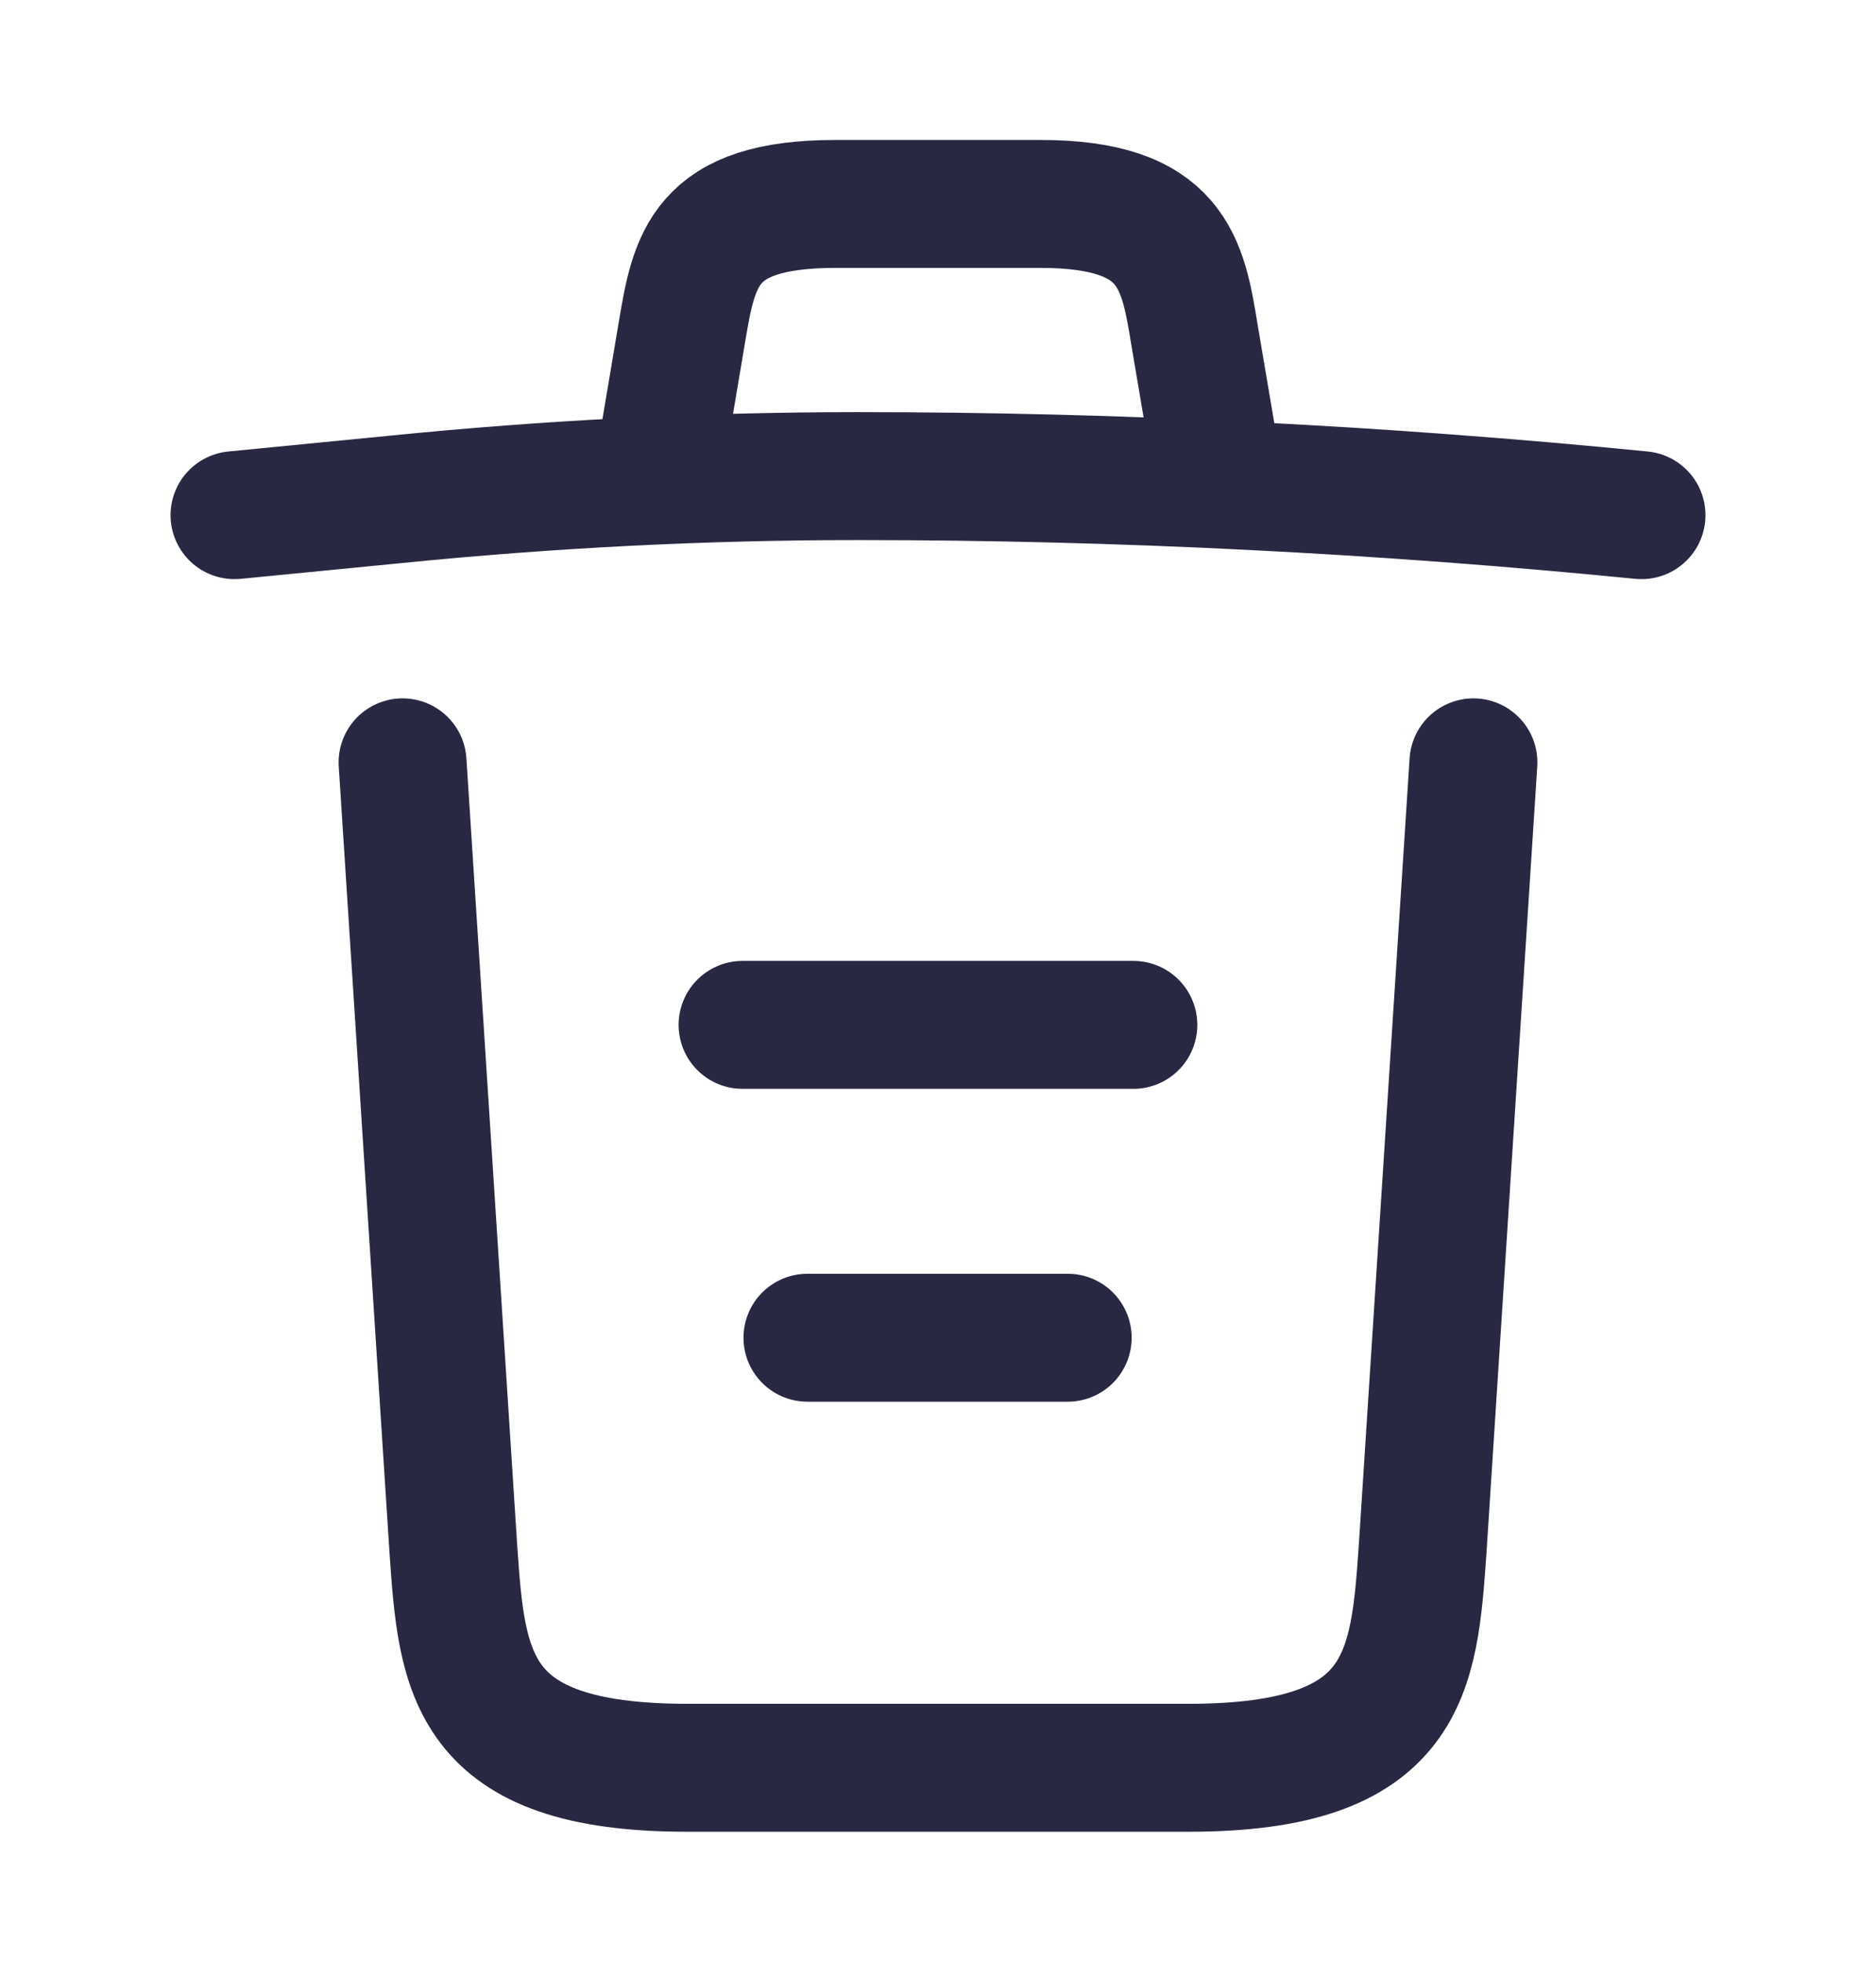 <svg width="22" height="23" viewBox="0 0 22 23" fill="none" xmlns="http://www.w3.org/2000/svg">
<path d="M19.25 6.04C16.198 5.738 13.127 5.582 10.065 5.582C8.25 5.582 6.435 5.674 4.62 5.857L2.75 6.04" stroke="#292842" stroke-width="1.5" stroke-linecap="round" stroke-linejoin="round"/>
<path d="M7.792 5.113L7.994 3.912C8.14 3.041 8.25 2.391 9.799 2.391H12.201C13.75 2.391 13.87 3.078 14.007 3.921L14.209 5.113" stroke="#292842" stroke-width="1.5" stroke-linecap="round" stroke-linejoin="round"/>
<path d="M17.279 8.938L16.683 18.168C16.582 19.608 16.5 20.726 13.942 20.726H8.057C5.5 20.726 5.417 19.608 5.317 18.168L4.721 8.938" stroke="#292842" stroke-width="1.5" stroke-linecap="round" stroke-linejoin="round"/>
<path d="M9.469 15.684H12.521" stroke="#292842" stroke-width="1.5" stroke-linecap="round" stroke-linejoin="round"/>
<path d="M8.708 12.016H13.291" stroke="#292842" stroke-width="1.5" stroke-linecap="round" stroke-linejoin="round"/>
</svg>
